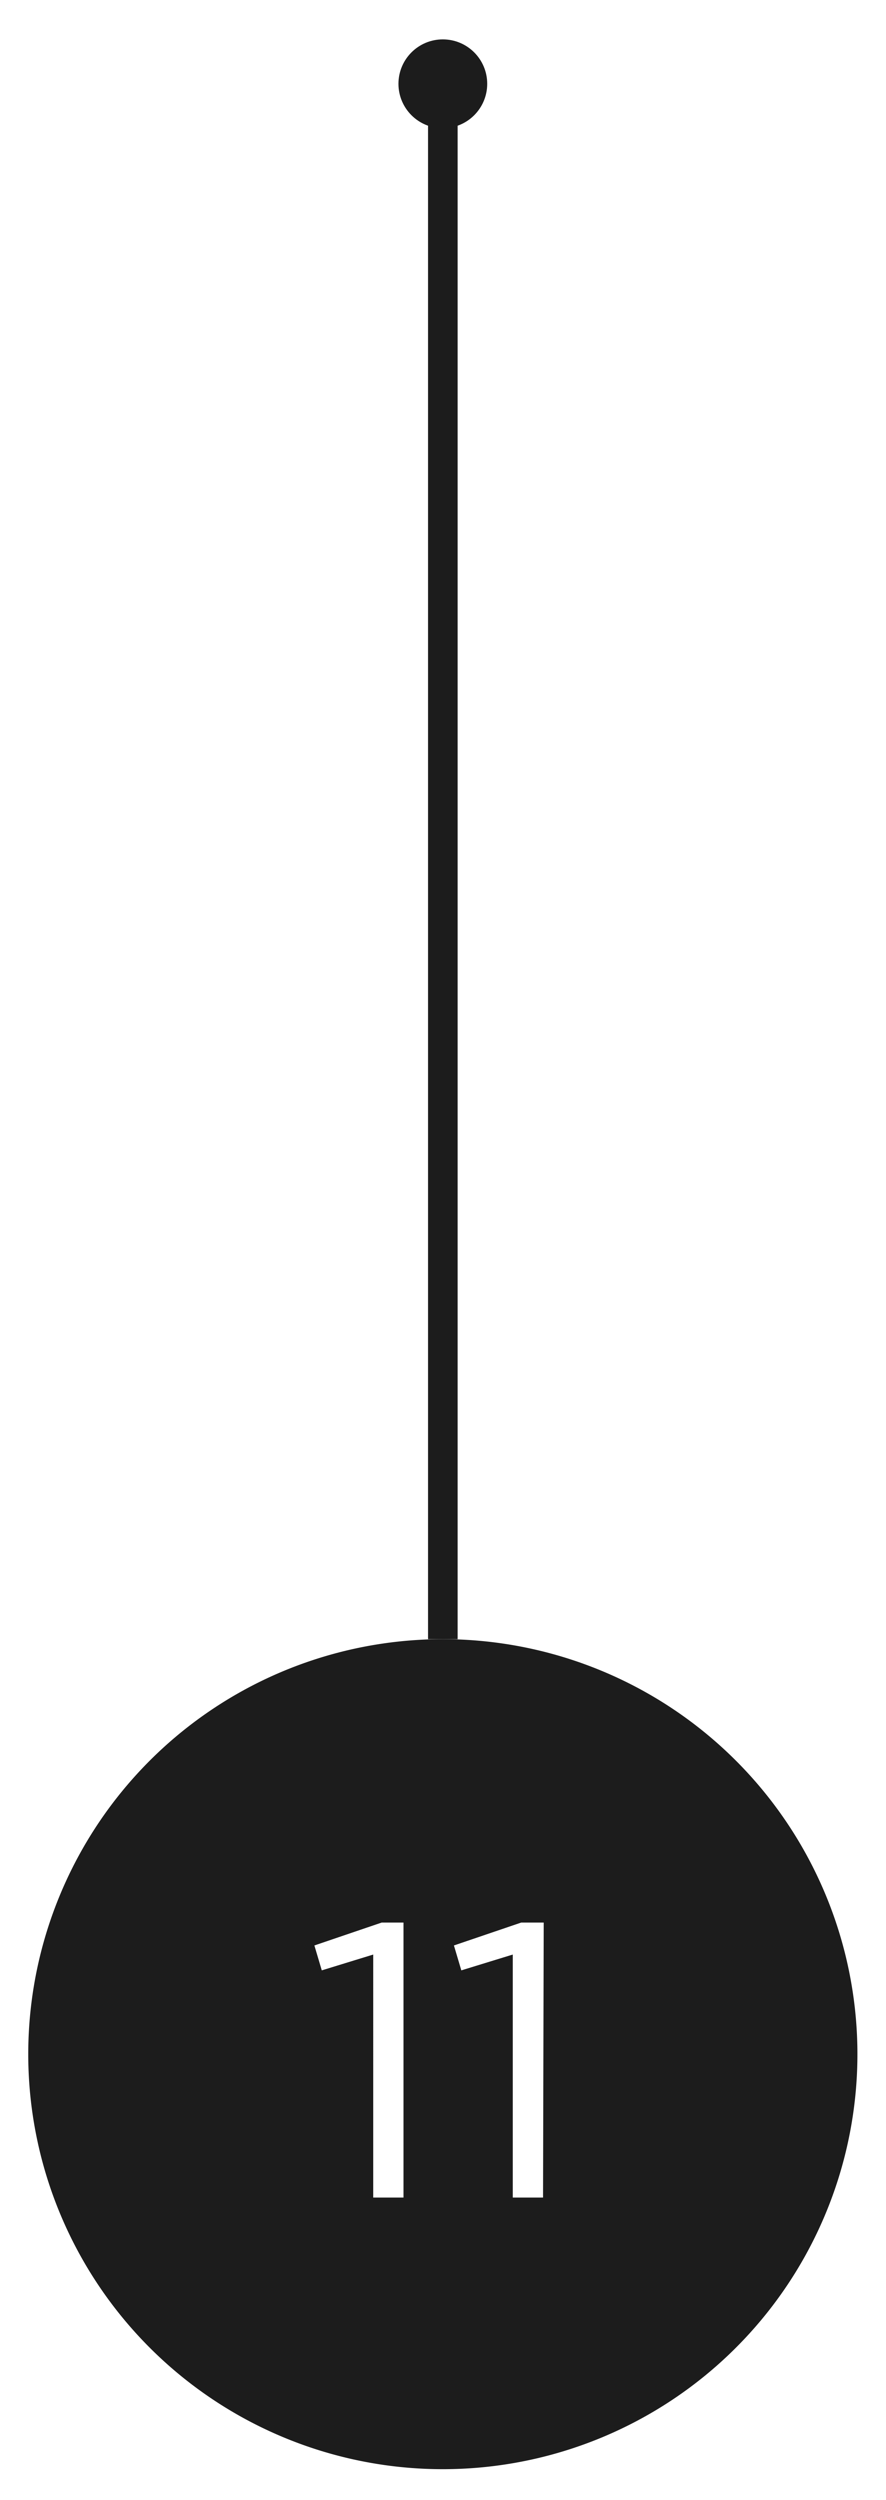 <svg id="Layer_1" data-name="Layer 1" xmlns="http://www.w3.org/2000/svg" viewBox="0 0 26.35 74.28"><defs><style>.cls-1{fill:#1c1c1c;}</style></defs><rect class="cls-1" x="12.73" y="2.05" width="0.88" height="46.65"/><circle class="cls-1" cx="13.17" cy="2.49" r="1.32"/><path class="cls-1" d="M13.17,48.7A12.33,12.33,0,1,0,25.5,61,12.33,12.33,0,0,0,13.17,48.7ZM12,65.29h-.9V58.07l-1.53.47-.22-.74,2-.68H12Zm4.15,0h-.9V58.07l-1.53.47-.22-.74,2-.68h.67Z"/></svg>